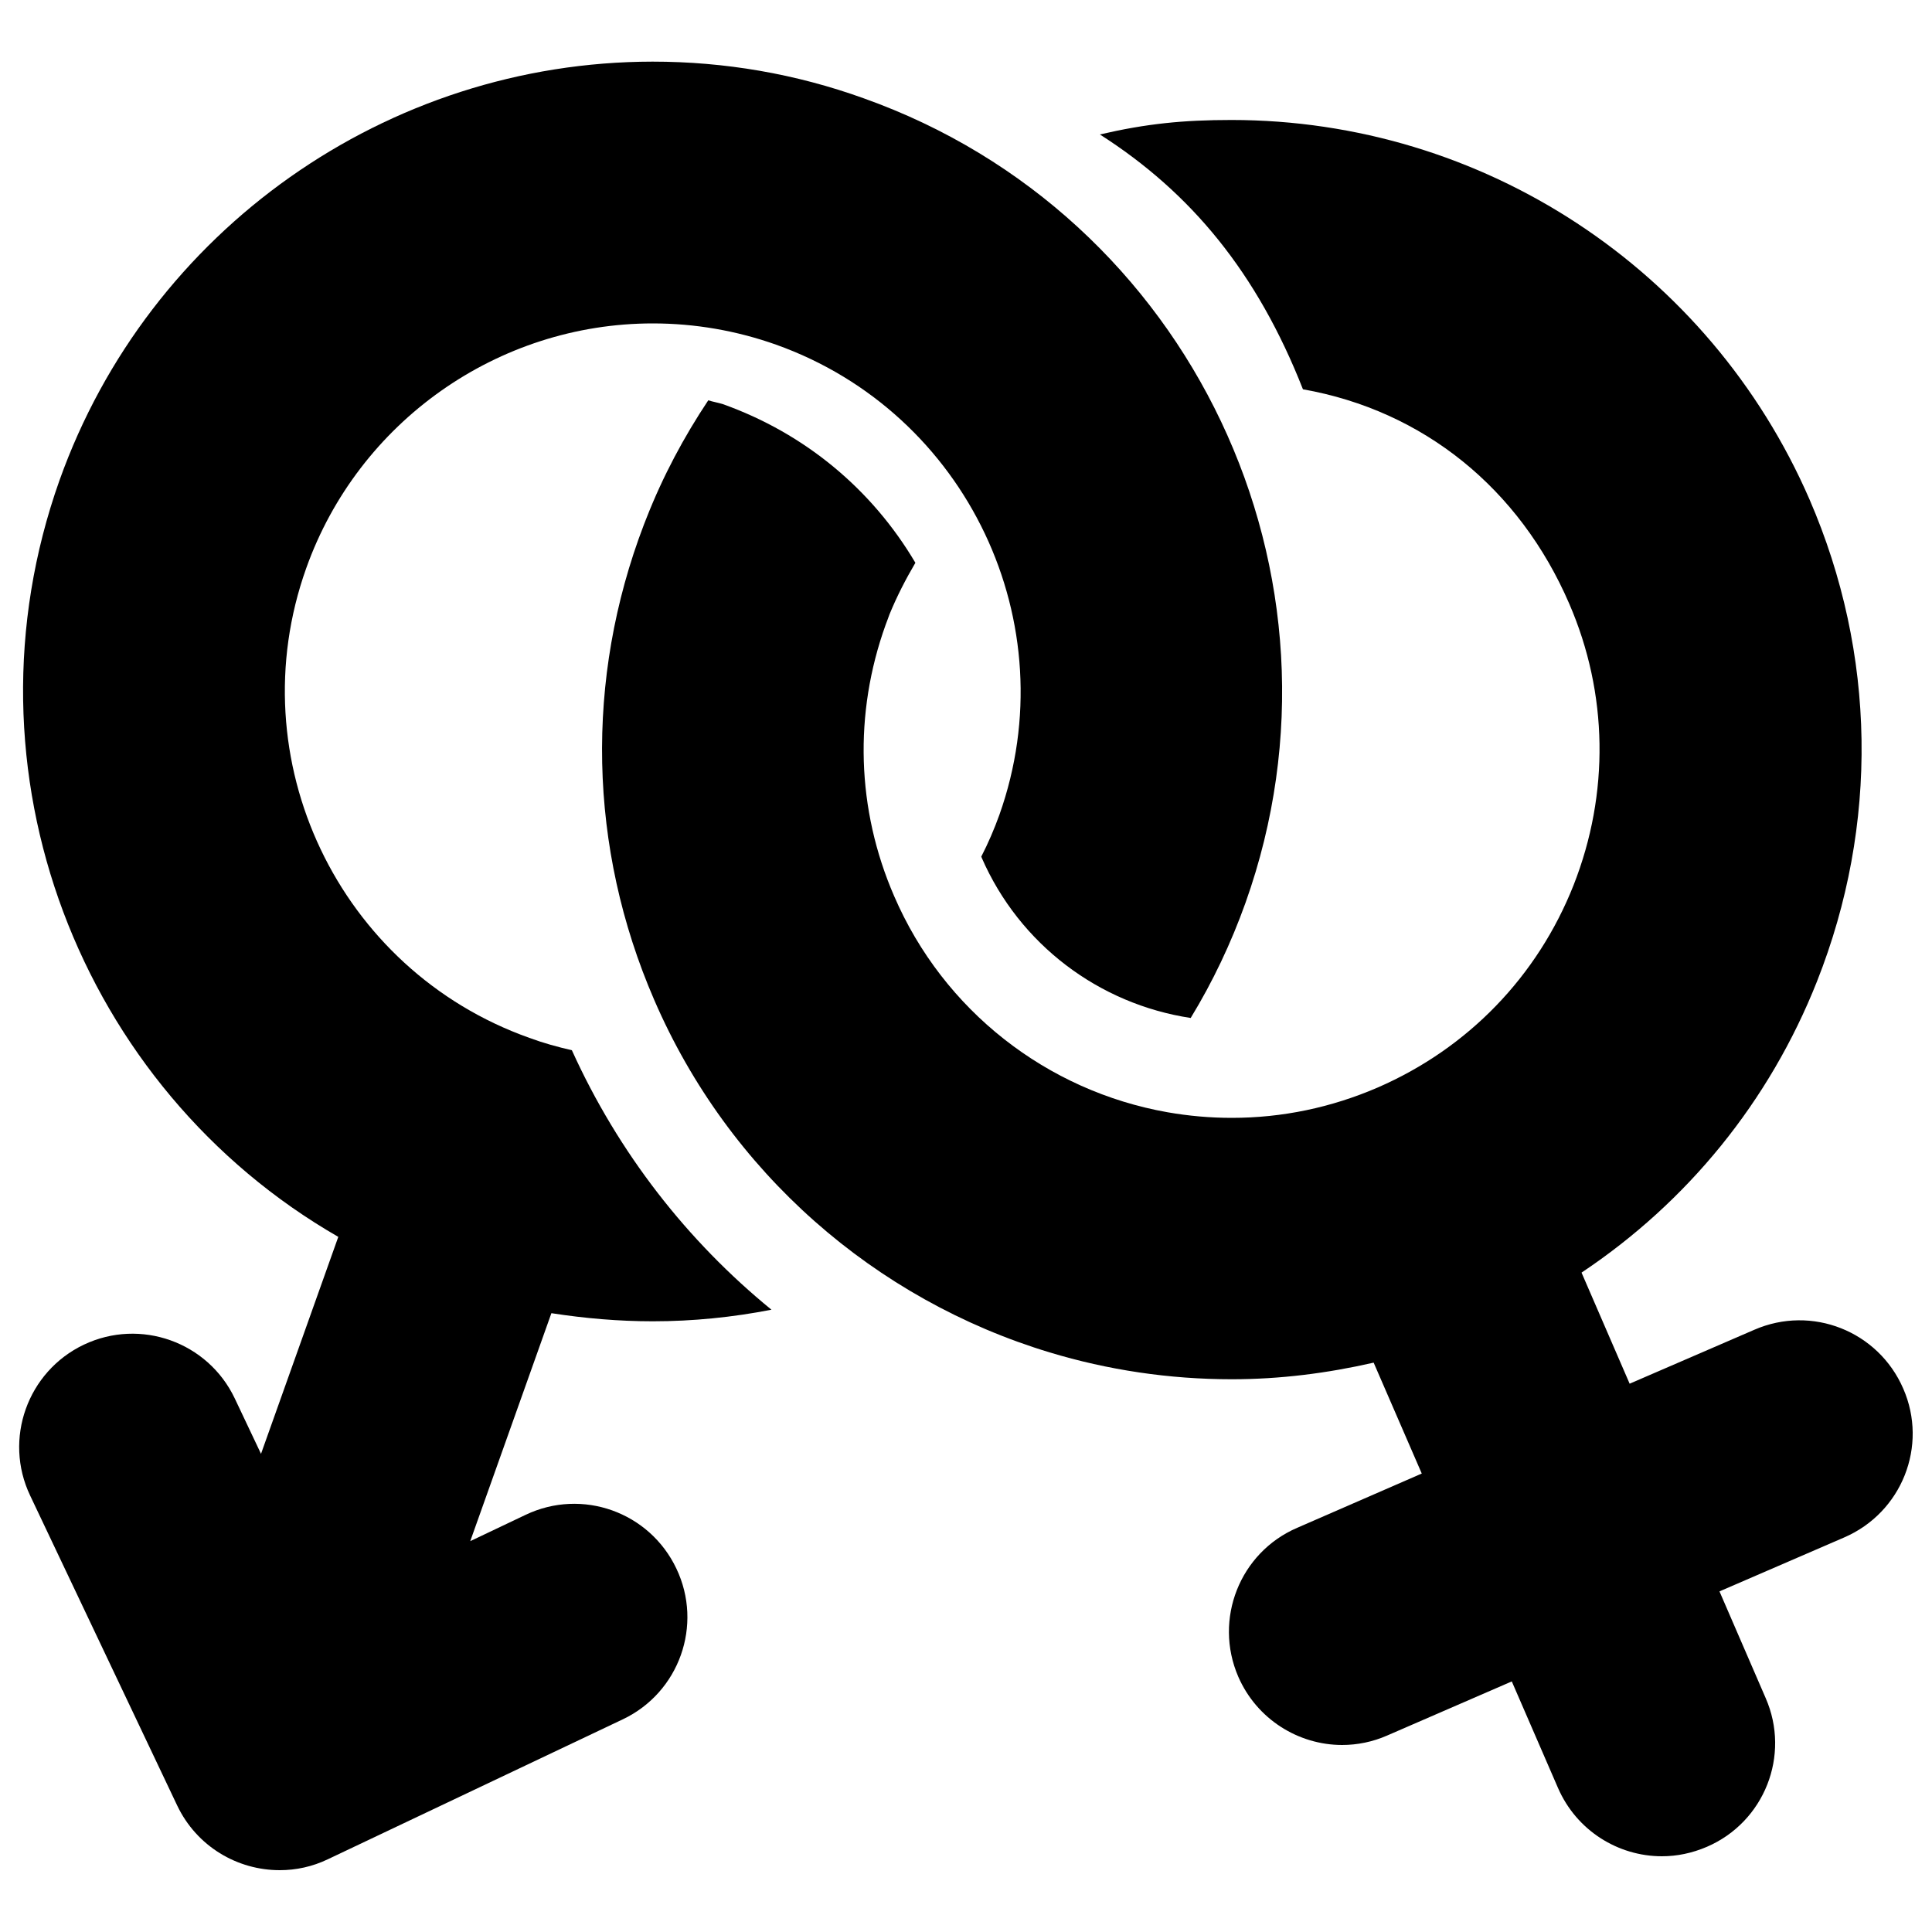 <svg xmlns="http://www.w3.org/2000/svg" xmlns:xlink="http://www.w3.org/1999/xlink" x="0px" y="0px" viewBox="0 0 1000 1000" xml:space="preserve">
<g><path d="M337.9,683.9c20.8,0,41.4-2.1,61.4-6c-43.5-35.5-79.2-81.1-103.3-134.3c-7.4-1.7-14.7-3.7-22-6.4C175.2,502.1,123.2,393,158.5,294.1c27-75.8,99.2-126.7,179.4-126.7c21.7,0,43.2,3.7,63.8,11c98.9,35.3,150.7,144.4,115.6,243.3c-2.7,7.5-5.8,14.7-9.4,21.7c0.1,0.2,0.2,0.3,0.2,0.5c19.6,45,60.8,75.8,108.2,83c11.4-18.7,20.9-38.7,28.4-59.7c60.3-169.4-28.3-356-197.6-416.3c-35.2-12.7-72-19-109.3-19C200.4,32,77,119,30.8,248.6c-53.5,150.5,10.6,314.7,144.3,391.6l-40,112.3l-13.6-28.7c-13.9-29.2-48.8-41.7-78.1-27.8c-29.2,13.9-41.7,48.9-27.8,78.1l76.1,160.4c10.1,21.2,31.1,33.5,53.1,33.5c8.4,0,16.9-1.8,25-5.7l152.6-72.4c29.2-13.9,41.6-48.8,27.7-78c-13.9-29.3-48.8-41.8-78.1-27.8l-28.6,13.6l42-118C302.9,682.4,320.3,683.9,337.9,683.9"></path><path d="M985.1,718.7c-12.9-29.7-47.3-43.4-77.1-30.4l-64.5,27.9l-24.9-57.5c54.7-36.5,97.2-88.4,121.9-150.8c32-80.9,30.7-169.5-3.9-249.4C884.8,139.3,767.4,62.1,637.4,62.1c-25,0-44,1.9-68.1,7.5c47.3,30.2,81.4,71.6,105.1,131.9c62.4,11,112.1,51.4,137.8,110.9c20.2,46.6,20.9,98.4,2.3,145.7c-18.7,47.3-54.7,84.5-101.4,104.8c-24.1,10.4-49.5,15.7-75.5,15.7c-11.4,0-22.4-1-33.3-2.9c-62.3-11-115.9-52.5-141.5-111.9c-19.5-44.9-20.9-94.5-4.4-140.4c0.6-1.7,1.4-3.6,2-5.4c3.8-9.3,8.4-18.2,13.4-26.7c-22.5-38.1-57.3-67-99.6-82.1c-2.5-0.8-5.1-1.2-7.6-2c-12.6,18.9-23.5,39.3-32,61c-0.5,1.2-0.9,2.3-1.3,3.3c-30.6,80-28.8,167.3,5.3,246C377.2,606.9,453,672.7,543.3,700c30.1,9.1,61.8,13.9,94.3,13.9c24.9,0,49.3-3.1,73.4-8.6l24.9,57.4l-64.5,28.1c-29.7,12.8-43.3,47.3-30.5,77c9.6,22.1,31.2,35.4,53.8,35.4c7.8,0,15.8-1.6,23.3-4.9l64.5-28l23.9,55.1c9.6,22.1,31.1,35.4,53.8,35.4c7.8,0,15.6-1.6,23.3-4.9c29.7-12.8,43.4-47.3,30.4-77L890,823.7l64.5-27.9C984.4,782.9,998.1,748.4,985.1,718.7"></path></g>
</svg>